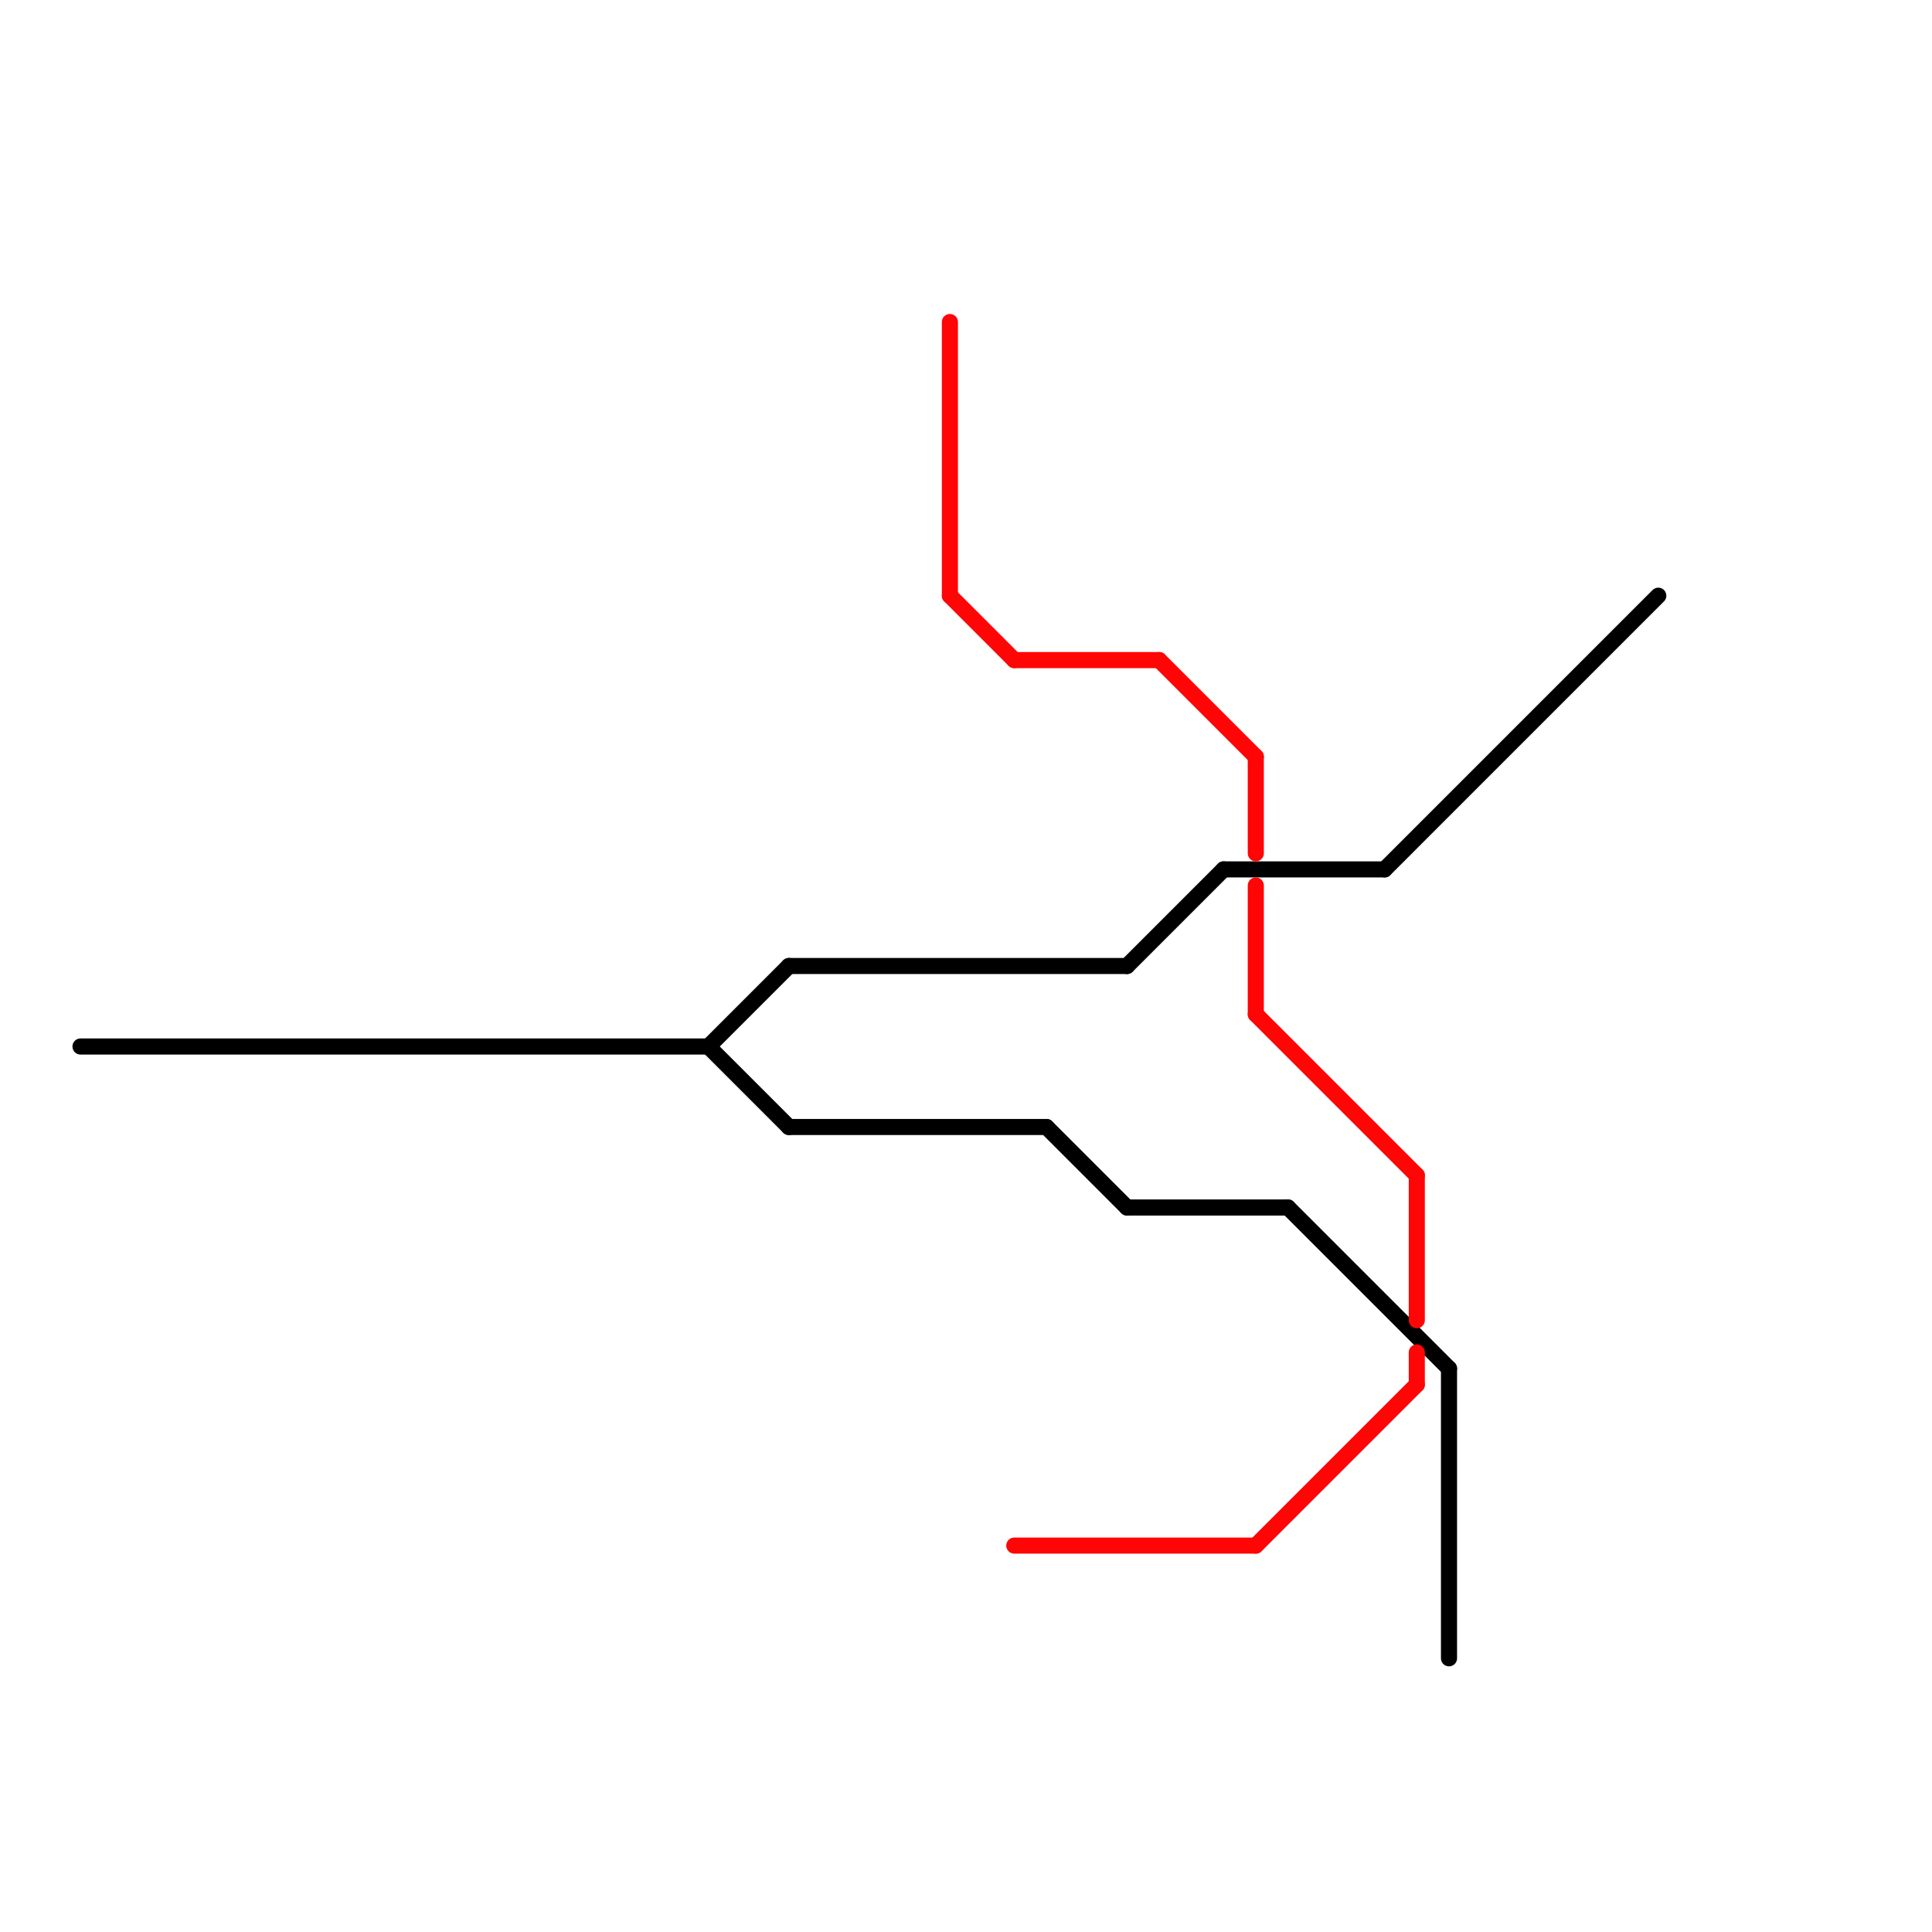 
<svg version="1.1" xmlns="http://www.w3.org/2000/svg" viewBox="0 0 120 120">
<style>text { font: 1px Helvetica; font-weight: 600; white-space: pre; dominant-baseline: central; } line { stroke-width: 1; fill: none; stroke-linecap: round; stroke-linejoin: round; } .c0 { stroke: #000000 } .c1 { stroke: #ff0505 }</style><defs><g id="wm-xf"><circle r="1.2" fill="#000"/><circle r="0.9" fill="#fff"/><circle r="0.6" fill="#000"/><circle r="0.3" fill="#fff"/></g><g id="wm"><circle r="0.6" fill="#000"/><circle r="0.3" fill="#fff"/></g></defs><line class="c0" x1="80" y1="75" x2="90" y2="85"/><line class="c0" x1="86" y1="54" x2="103" y2="37"/><line class="c0" x1="65" y1="70" x2="70" y2="75"/><line class="c0" x1="70" y1="60" x2="76" y2="54"/><line class="c0" x1="70" y1="75" x2="80" y2="75"/><line class="c0" x1="49" y1="70" x2="65" y2="70"/><line class="c0" x1="90" y1="85" x2="90" y2="103"/><line class="c0" x1="44" y1="65" x2="49" y2="70"/><line class="c0" x1="44" y1="65" x2="49" y2="60"/><line class="c0" x1="49" y1="60" x2="70" y2="60"/><line class="c0" x1="5" y1="65" x2="44" y2="65"/><line class="c0" x1="76" y1="54" x2="86" y2="54"/><line class="c1" x1="78" y1="96" x2="88" y2="86"/><line class="c1" x1="72" y1="41" x2="78" y2="47"/><line class="c1" x1="78" y1="55" x2="78" y2="63"/><line class="c1" x1="63" y1="96" x2="78" y2="96"/><line class="c1" x1="59" y1="20" x2="59" y2="37"/><line class="c1" x1="88" y1="73" x2="88" y2="82"/><line class="c1" x1="78" y1="47" x2="78" y2="53"/><line class="c1" x1="59" y1="37" x2="63" y2="41"/><line class="c1" x1="78" y1="63" x2="88" y2="73"/><line class="c1" x1="63" y1="41" x2="72" y2="41"/><line class="c1" x1="88" y1="84" x2="88" y2="86"/>
</svg>
